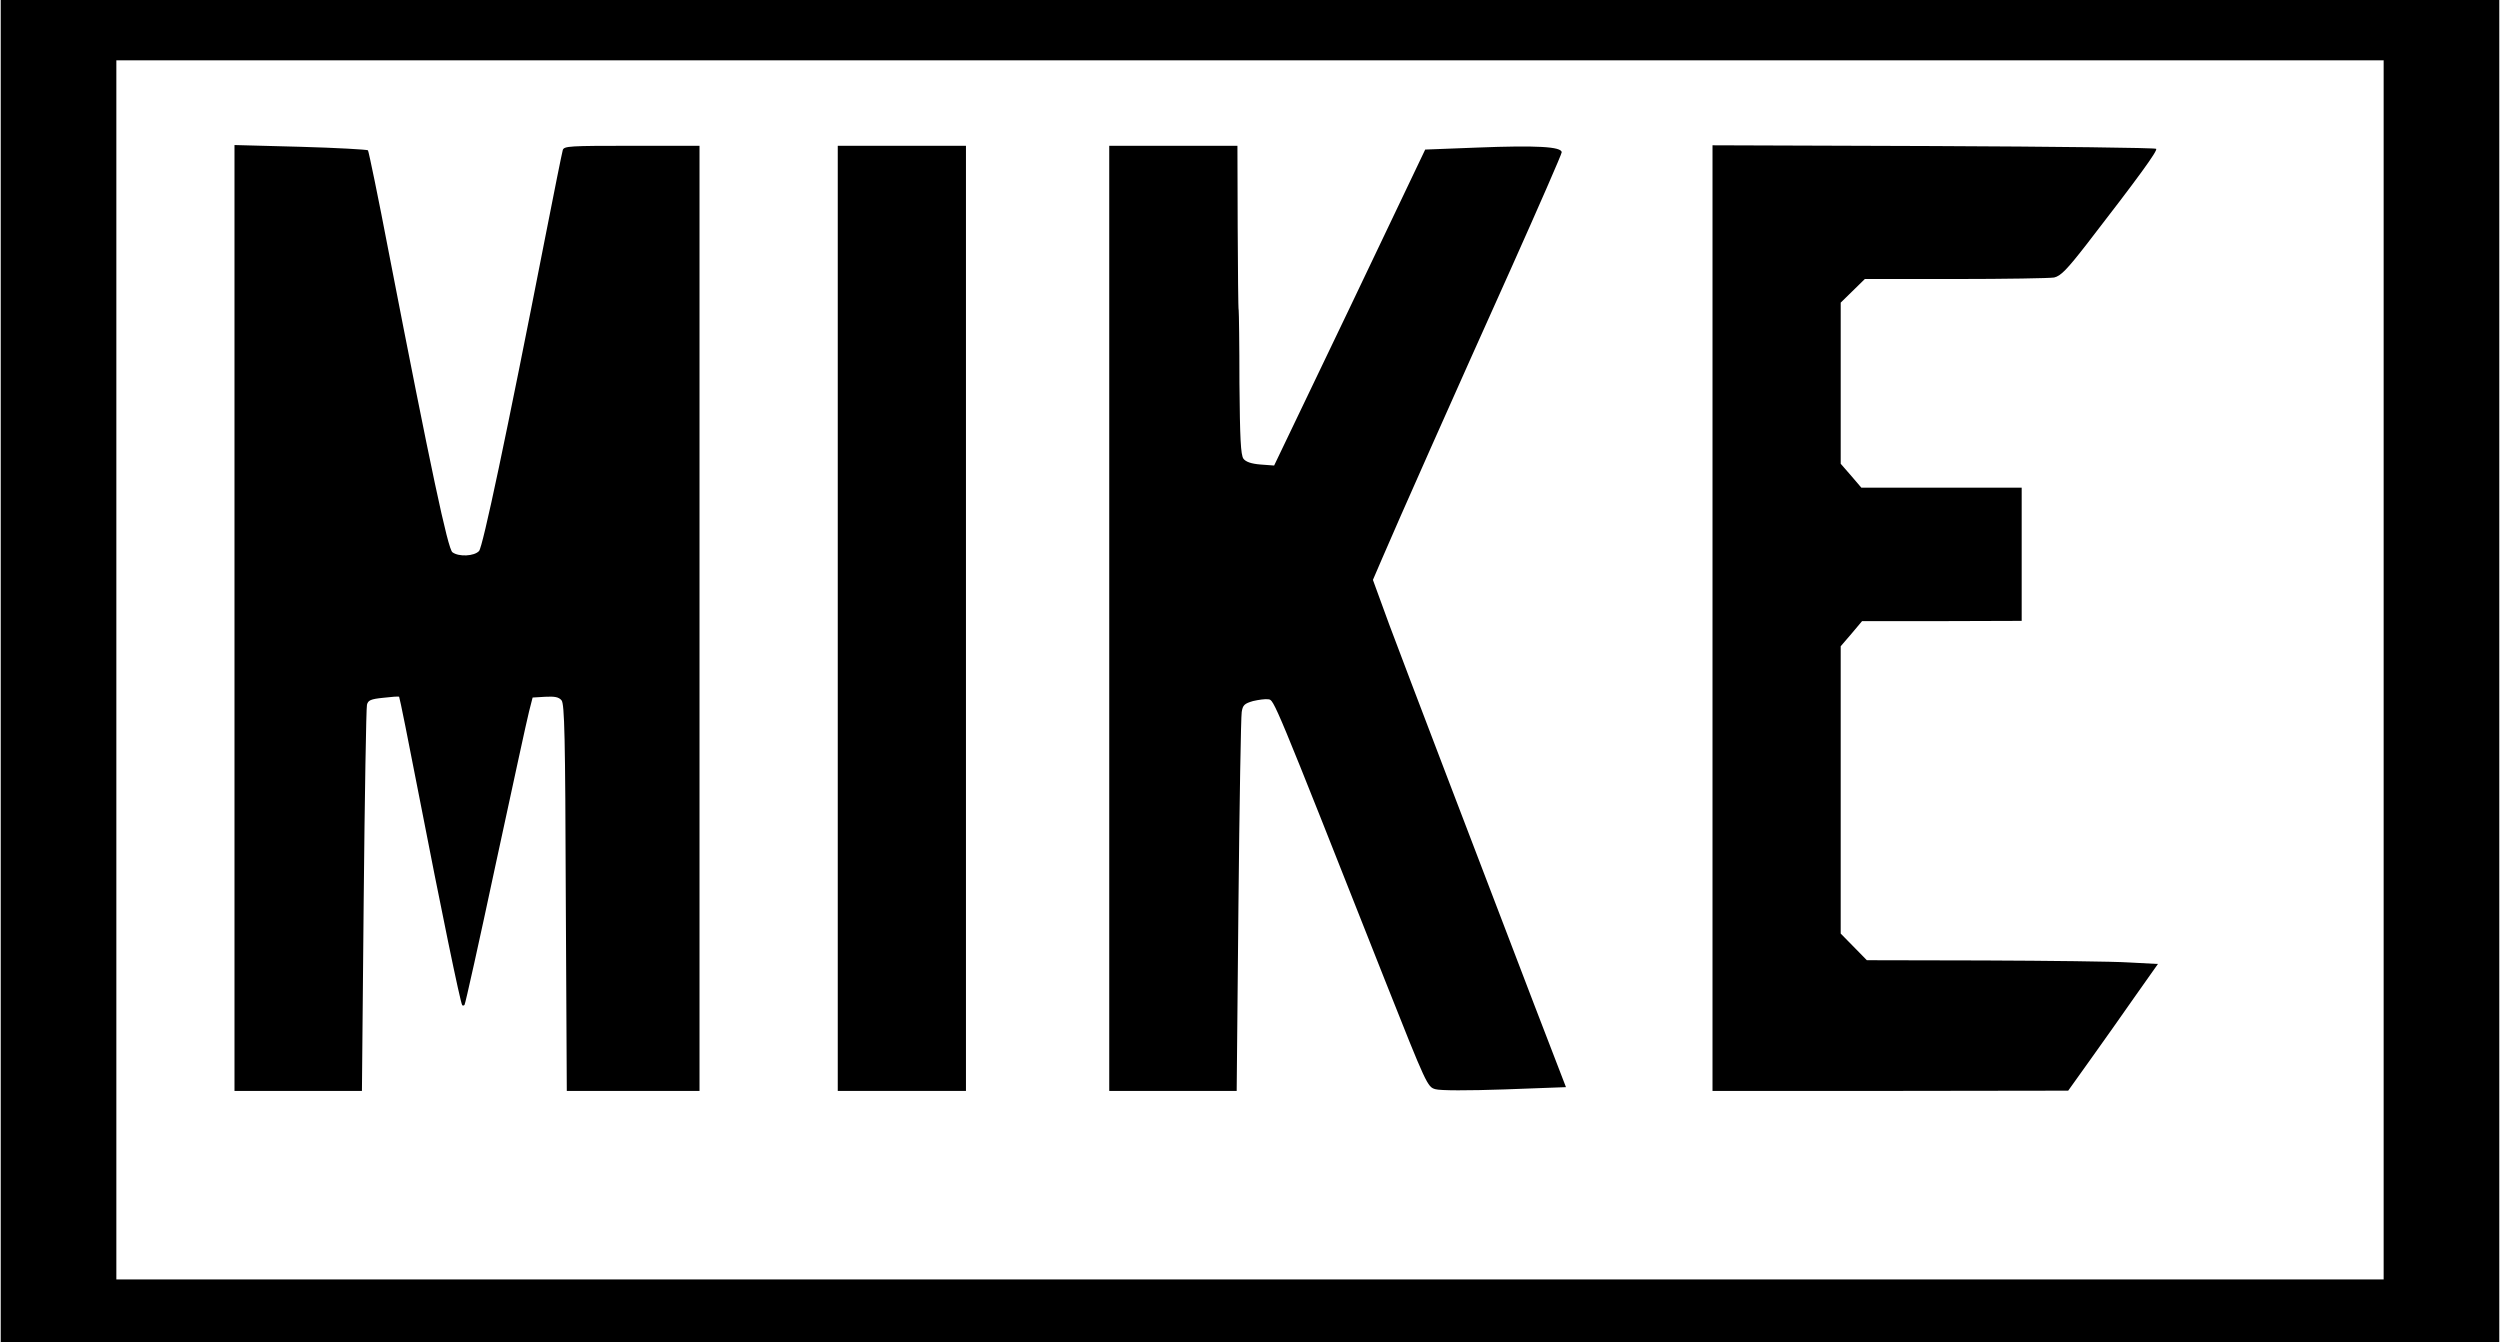 <?xml version="1.0" encoding="UTF-8" standalone="yes"?>
<svg version="1.0" xmlns="http://www.w3.org/2000/svg" width="745pt" height="400pt" viewBox="0 0 994 534" preserveAspectRatio="xMidYMid meet">
  <g transform="translate(0,534) scale(0.1,-0.1)" fill="#000000" stroke="none">
    <path d="M0 2670 l0 -2670 4970 0 4970 0 0 2670 0 2670 -4970 0 -4970 0 0
-2670z m9480 5 l0 -2425 -4510 0 -4510 0 0 2425 0 2425 4510 0 4510 0 0 -2425z"/>
    <path d="M930 2881 l0 -1881 254 0 253 0 7 758 c4 416 10 767 13 778 4 18 15
23 65 28 33 4 61 6 63 4 2 -2 38 -181 80 -398 84 -433 164 -822 171 -829 2 -2
6 -2 9 1 3 2 59 254 124 559 66 305 125 579 133 609 l14 55 50 3 c38 2 54 -1
65 -14 12 -14 15 -142 17 -786 l4 -768 264 0 264 0 0 1880 0 1880 -269 0
c-248 0 -270 -1 -275 -17 -3 -10 -35 -169 -71 -353 -154 -787 -247 -1225 -262
-1242 -19 -21 -81 -24 -106 -5 -18 13 -85 326 -253 1192 -42 220 -80 403 -83
407 -3 3 -124 10 -268 14 l-263 7 0 -1882z"/>
    <path d="M3330 2880 l0 -1880 255 0 255 0 0 1880 0 1880 -255 0 -255 0 0
-1880z"/>
    <path d="M4410 2880 l0 -1880 254 0 253 0 7 737 c4 406 10 753 13 770 4 28 11
34 45 44 22 5 49 9 61 7 23 -3 17 13 466 -1123 163 -411 167 -419 198 -428 19
-6 130 -6 276 -1 l244 9 -129 335 c-227 593 -506 1323 -574 1505 l-65 178 37
86 c58 136 293 665 513 1154 110 246 201 454 201 461 0 23 -102 28 -334 19
l-209 -8 -300 -629 -301 -628 -54 4 c-38 3 -59 11 -68 23 -11 15 -14 82 -16
299 0 155 -2 286 -3 291 -2 6 -3 155 -4 333 l-1 322 -255 0 -255 0 0 -1880z"/>
    <path d="M6810 2881 l0 -1881 708 0 707 1 90 126 c50 70 130 183 178 252 l89
126 -114 6 c-62 4 -322 7 -578 8 l-466 1 -52 53 -52 53 0 571 0 572 43 50 42
50 318 0 317 1 0 265 0 265 -319 0 -319 0 -41 48 -41 47 0 320 0 321 48 47 48
47 361 0 c198 0 375 3 392 6 26 6 50 30 130 133 205 265 283 372 276 379 -4 4
-402 9 -886 11 l-879 3 0 -1881z"/>
  </g>
</svg>